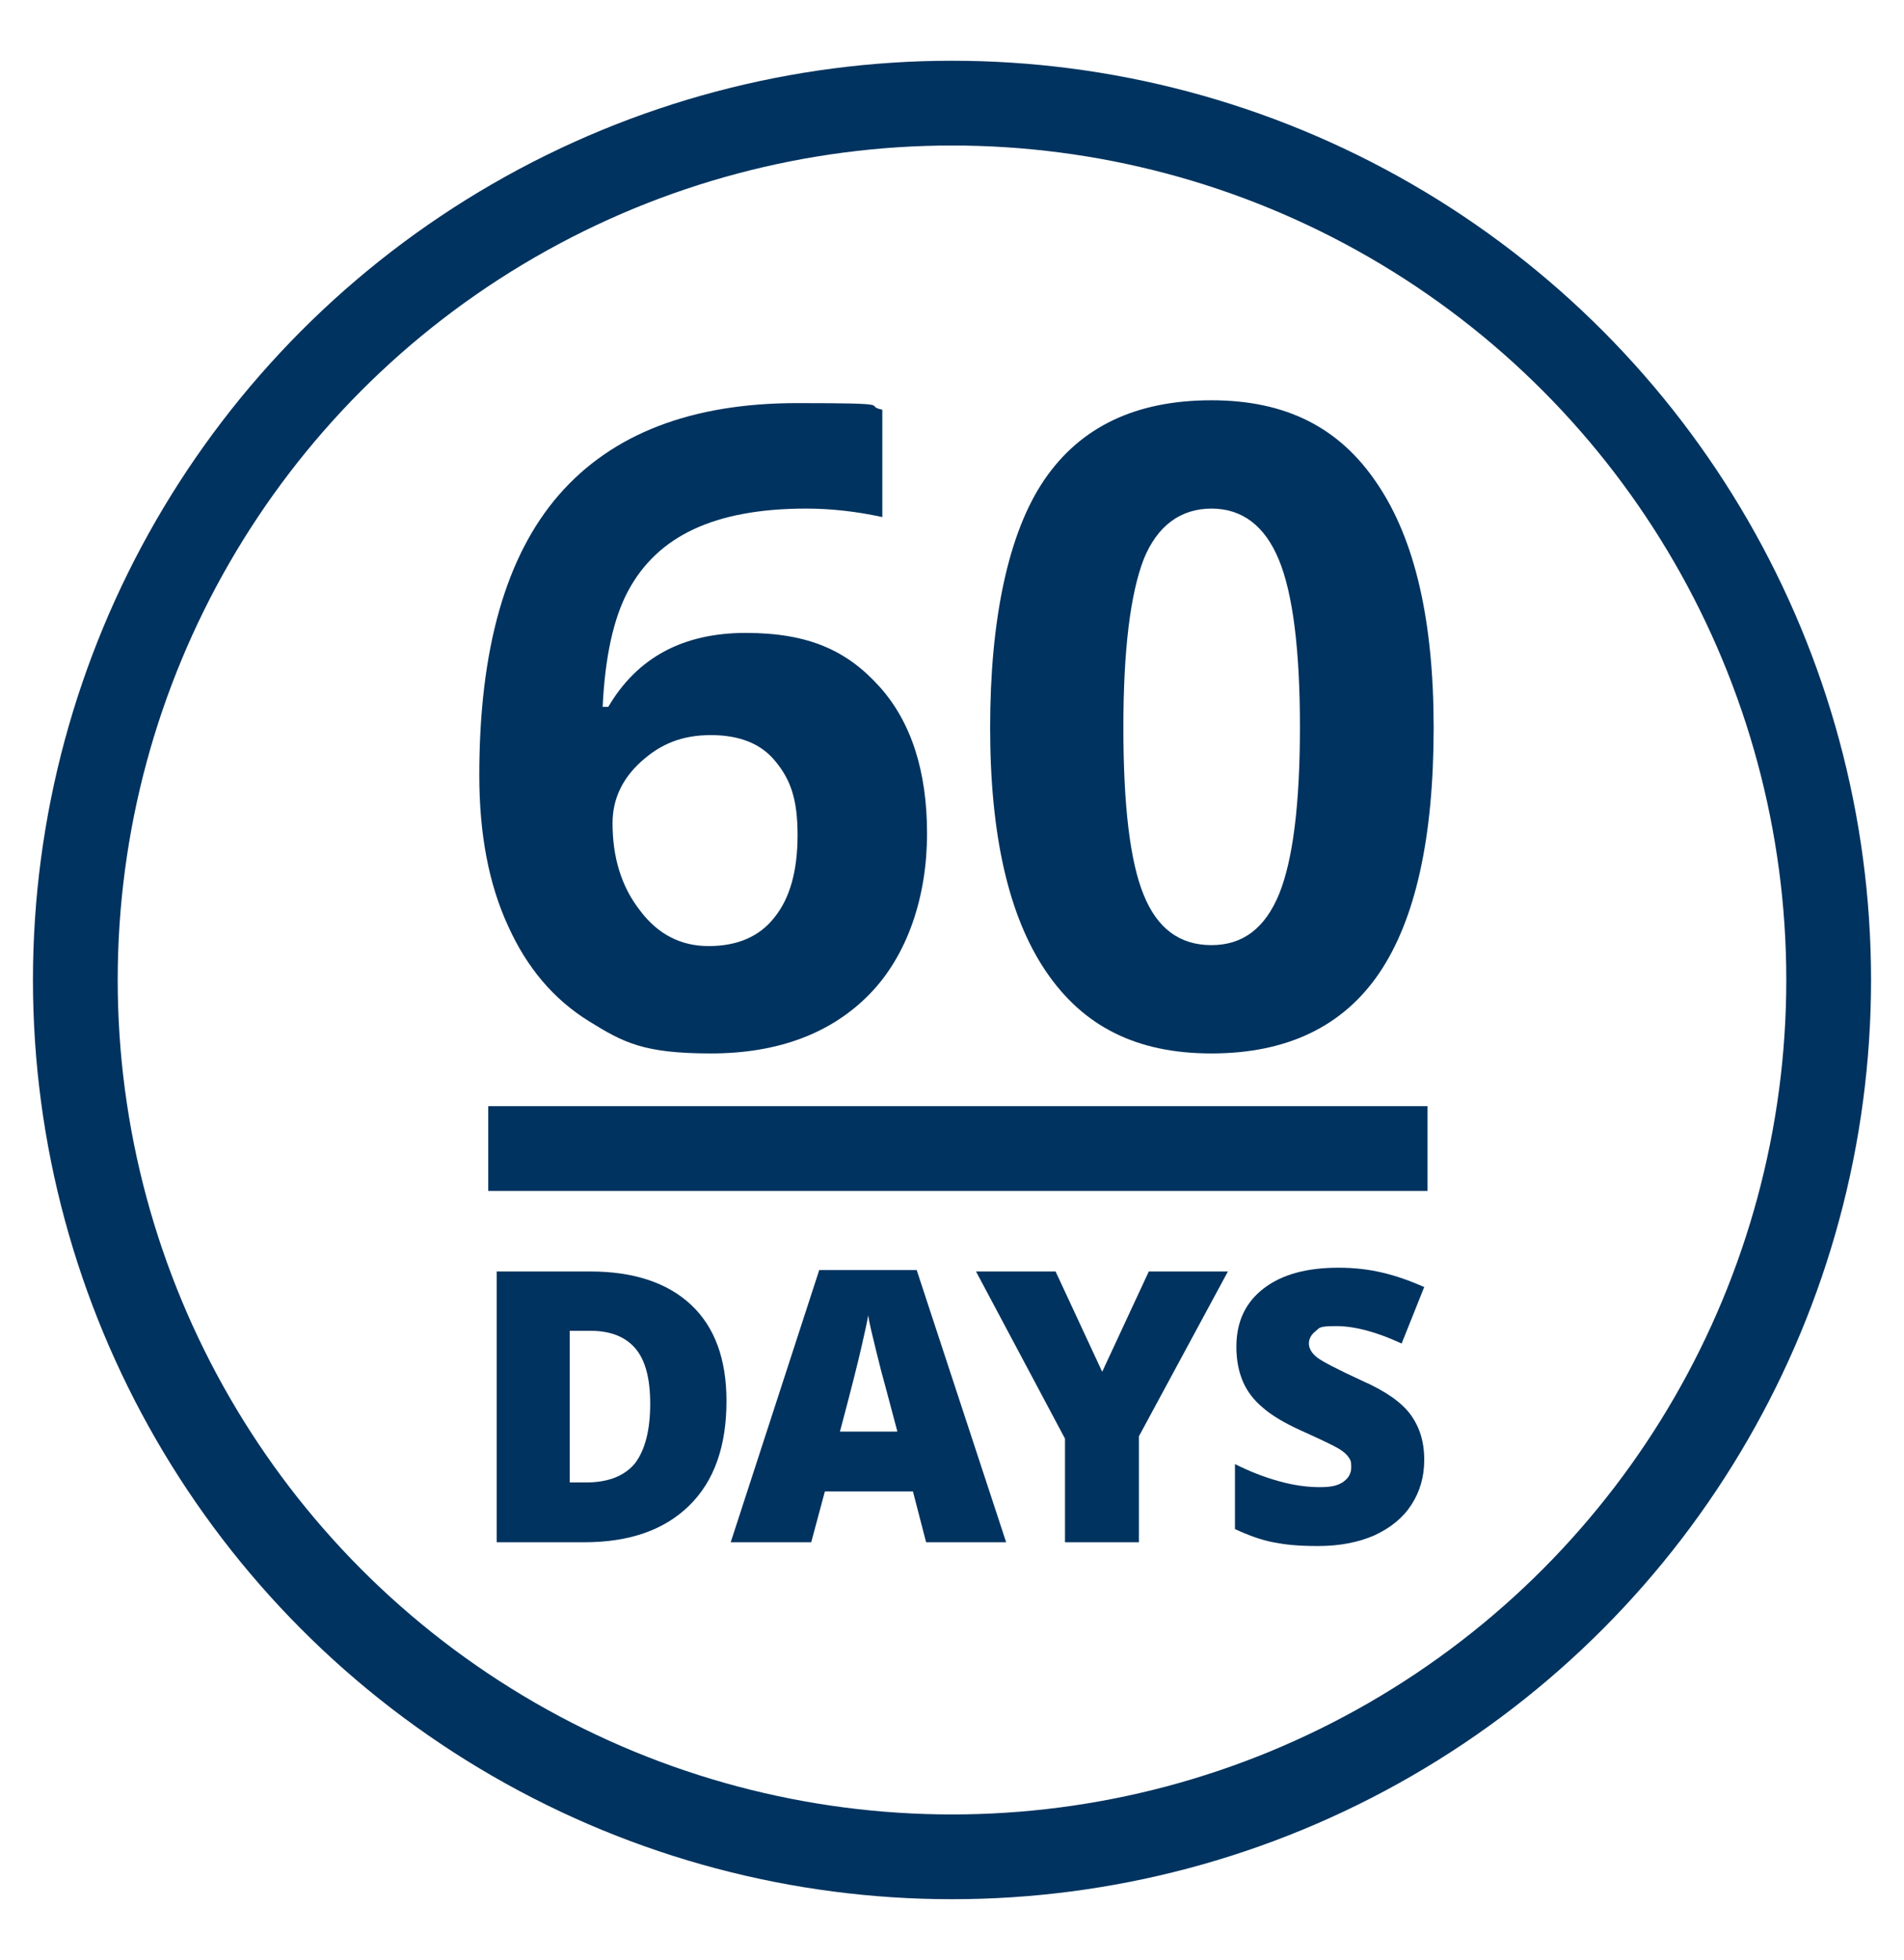 <?xml version="1.0" encoding="UTF-8"?>
<svg xmlns="http://www.w3.org/2000/svg" version="1.1" viewBox="0 0 404.4 416.2">
  <defs>
    <style>
      .cls-1 {
        fill: none;
        stroke: #00335f;
        stroke-linejoin: round;
        stroke-width: 18px;
      }

      .cls-2 {
        fill: #00335f;
      }
    </style>
  </defs>
  <!-- Generator: Adobe Illustrator 28.7.1, SVG Export Plug-In . SVG Version: 1.2.0 Build 142)  -->
  <g>
    <g id="Layer_1">
      <g>
        <path class="cls-2" d="M101.8,164.6c0-26.7,5.6-46.5,16.9-59.5,11.3-13,28.2-19.5,50.6-19.5s13.7.5,18.1,1.4v22.8c-5.5-1.2-10.9-1.8-16.2-1.8-9.8,0-17.7,1.5-23.9,4.4s-10.8,7.3-13.9,13.1c-3.1,5.8-4.9,14-5.4,24.6h1.2c6.1-10.4,15.8-15.7,29.2-15.7s21.5,3.8,28.3,11.3,10.2,18,10.2,31.3-4.1,25.8-12.2,34.1-19.4,12.6-33.7,12.6-18.6-2.3-26-6.9-13.1-11.3-17.1-20.2c-4.1-8.9-6.1-19.5-6.1-32h0ZM150.5,200.9c6.1,0,10.8-2,14-6.1,3.3-4.1,4.9-9.9,4.9-17.5s-1.5-11.7-4.6-15.5c-3-3.8-7.6-5.7-13.8-5.7s-10.7,1.9-14.8,5.6-6.1,8.1-6.1,13.1c0,7.3,1.9,13.5,5.8,18.5,3.8,5.1,8.7,7.6,14.6,7.6h0Z"/>
        <path class="cls-2" d="M304.5,154.5c0,23.5-3.9,40.9-11.6,52.2s-19.6,17-35.6,17-27.3-5.8-35.2-17.5-11.8-28.9-11.8-51.7,3.8-41.3,11.5-52.6,19.5-16.9,35.5-16.9,27.3,5.9,35.2,17.7c8,11.8,12,29,12,51.8ZM238.6,154.5c0,16.5,1.4,28.4,4.3,35.5,2.9,7.2,7.7,10.7,14.4,10.7s11.4-3.6,14.4-10.9c2.9-7.2,4.4-19,4.4-35.4s-1.5-28.4-4.5-35.6-7.8-10.8-14.3-10.8-11.5,3.6-14.4,10.8c-2.8,7.3-4.3,19.1-4.3,35.7h0Z"/>
        <path class="cls-2" d="M154.3,297.5c0,9.6-2.6,17-7.9,22.2s-12.7,7.8-22.3,7.8h-18.6v-57.5h19.9c9.2,0,16.4,2.4,21.4,7.1s7.5,11.5,7.5,20.4ZM138.1,298.1c0-5.3-1-9.2-3.1-11.7s-5.3-3.8-9.5-3.8h-4.5v32.2h3.5c4.7,0,8.2-1.4,10.4-4.1,2.1-2.8,3.2-7,3.2-12.6h0Z"/>
        <path class="cls-2" d="M196.7,327.5l-2.8-10.8h-18.7l-2.9,10.8h-17.1l18.8-57.8h20.7l19,57.8h-17ZM190.6,304l-2.5-9.4c-.6-2.1-1.3-4.8-2.1-8.1s-1.4-5.7-1.6-7.2c-.2,1.3-.7,3.5-1.4,6.6s-2.2,9.1-4.6,18.1h12.2Z"/>
        <path class="cls-2" d="M234.1,291.3l9.9-21.3h16.8l-18.9,35v22.5h-15.7v-22l-18.9-35.5h16.9l9.9,21.3Z"/>
        <path class="cls-2" d="M302.5,310c0,3.6-.9,6.7-2.7,9.5s-4.4,4.9-7.8,6.5c-3.4,1.5-7.4,2.3-12,2.3s-7-.3-9.6-.8-5.3-1.5-8.1-2.8v-13.8c3,1.5,6,2.7,9.2,3.6s6.1,1.3,8.8,1.3,4-.4,5.1-1.2,1.6-1.8,1.6-3.1-.2-1.5-.6-2.1-1.1-1.2-2.1-1.8-3.5-1.8-7.7-3.7c-3.8-1.7-6.6-3.4-8.4-5-1.9-1.6-3.3-3.4-4.2-5.5s-1.4-4.5-1.4-7.4c0-5.3,1.9-9.4,5.8-12.4s9.2-4.4,15.9-4.4,12,1.4,18.2,4.1l-4.8,12c-5.4-2.5-10-3.7-13.9-3.7s-3.5.4-4.4,1.1-1.4,1.6-1.4,2.6.6,2.1,1.8,3,4.3,2.5,9.5,4.9c5,2.2,8.4,4.6,10.3,7.2s2.9,5.7,2.9,9.6h0Z"/>
      </g>
      <circle class="cls-1" cx="202.2" cy="208.1" r="186.2"/>
      <path class="cls-1" d="M103.7,243.9h199.5"/>
    </g>
  </g>
</svg>